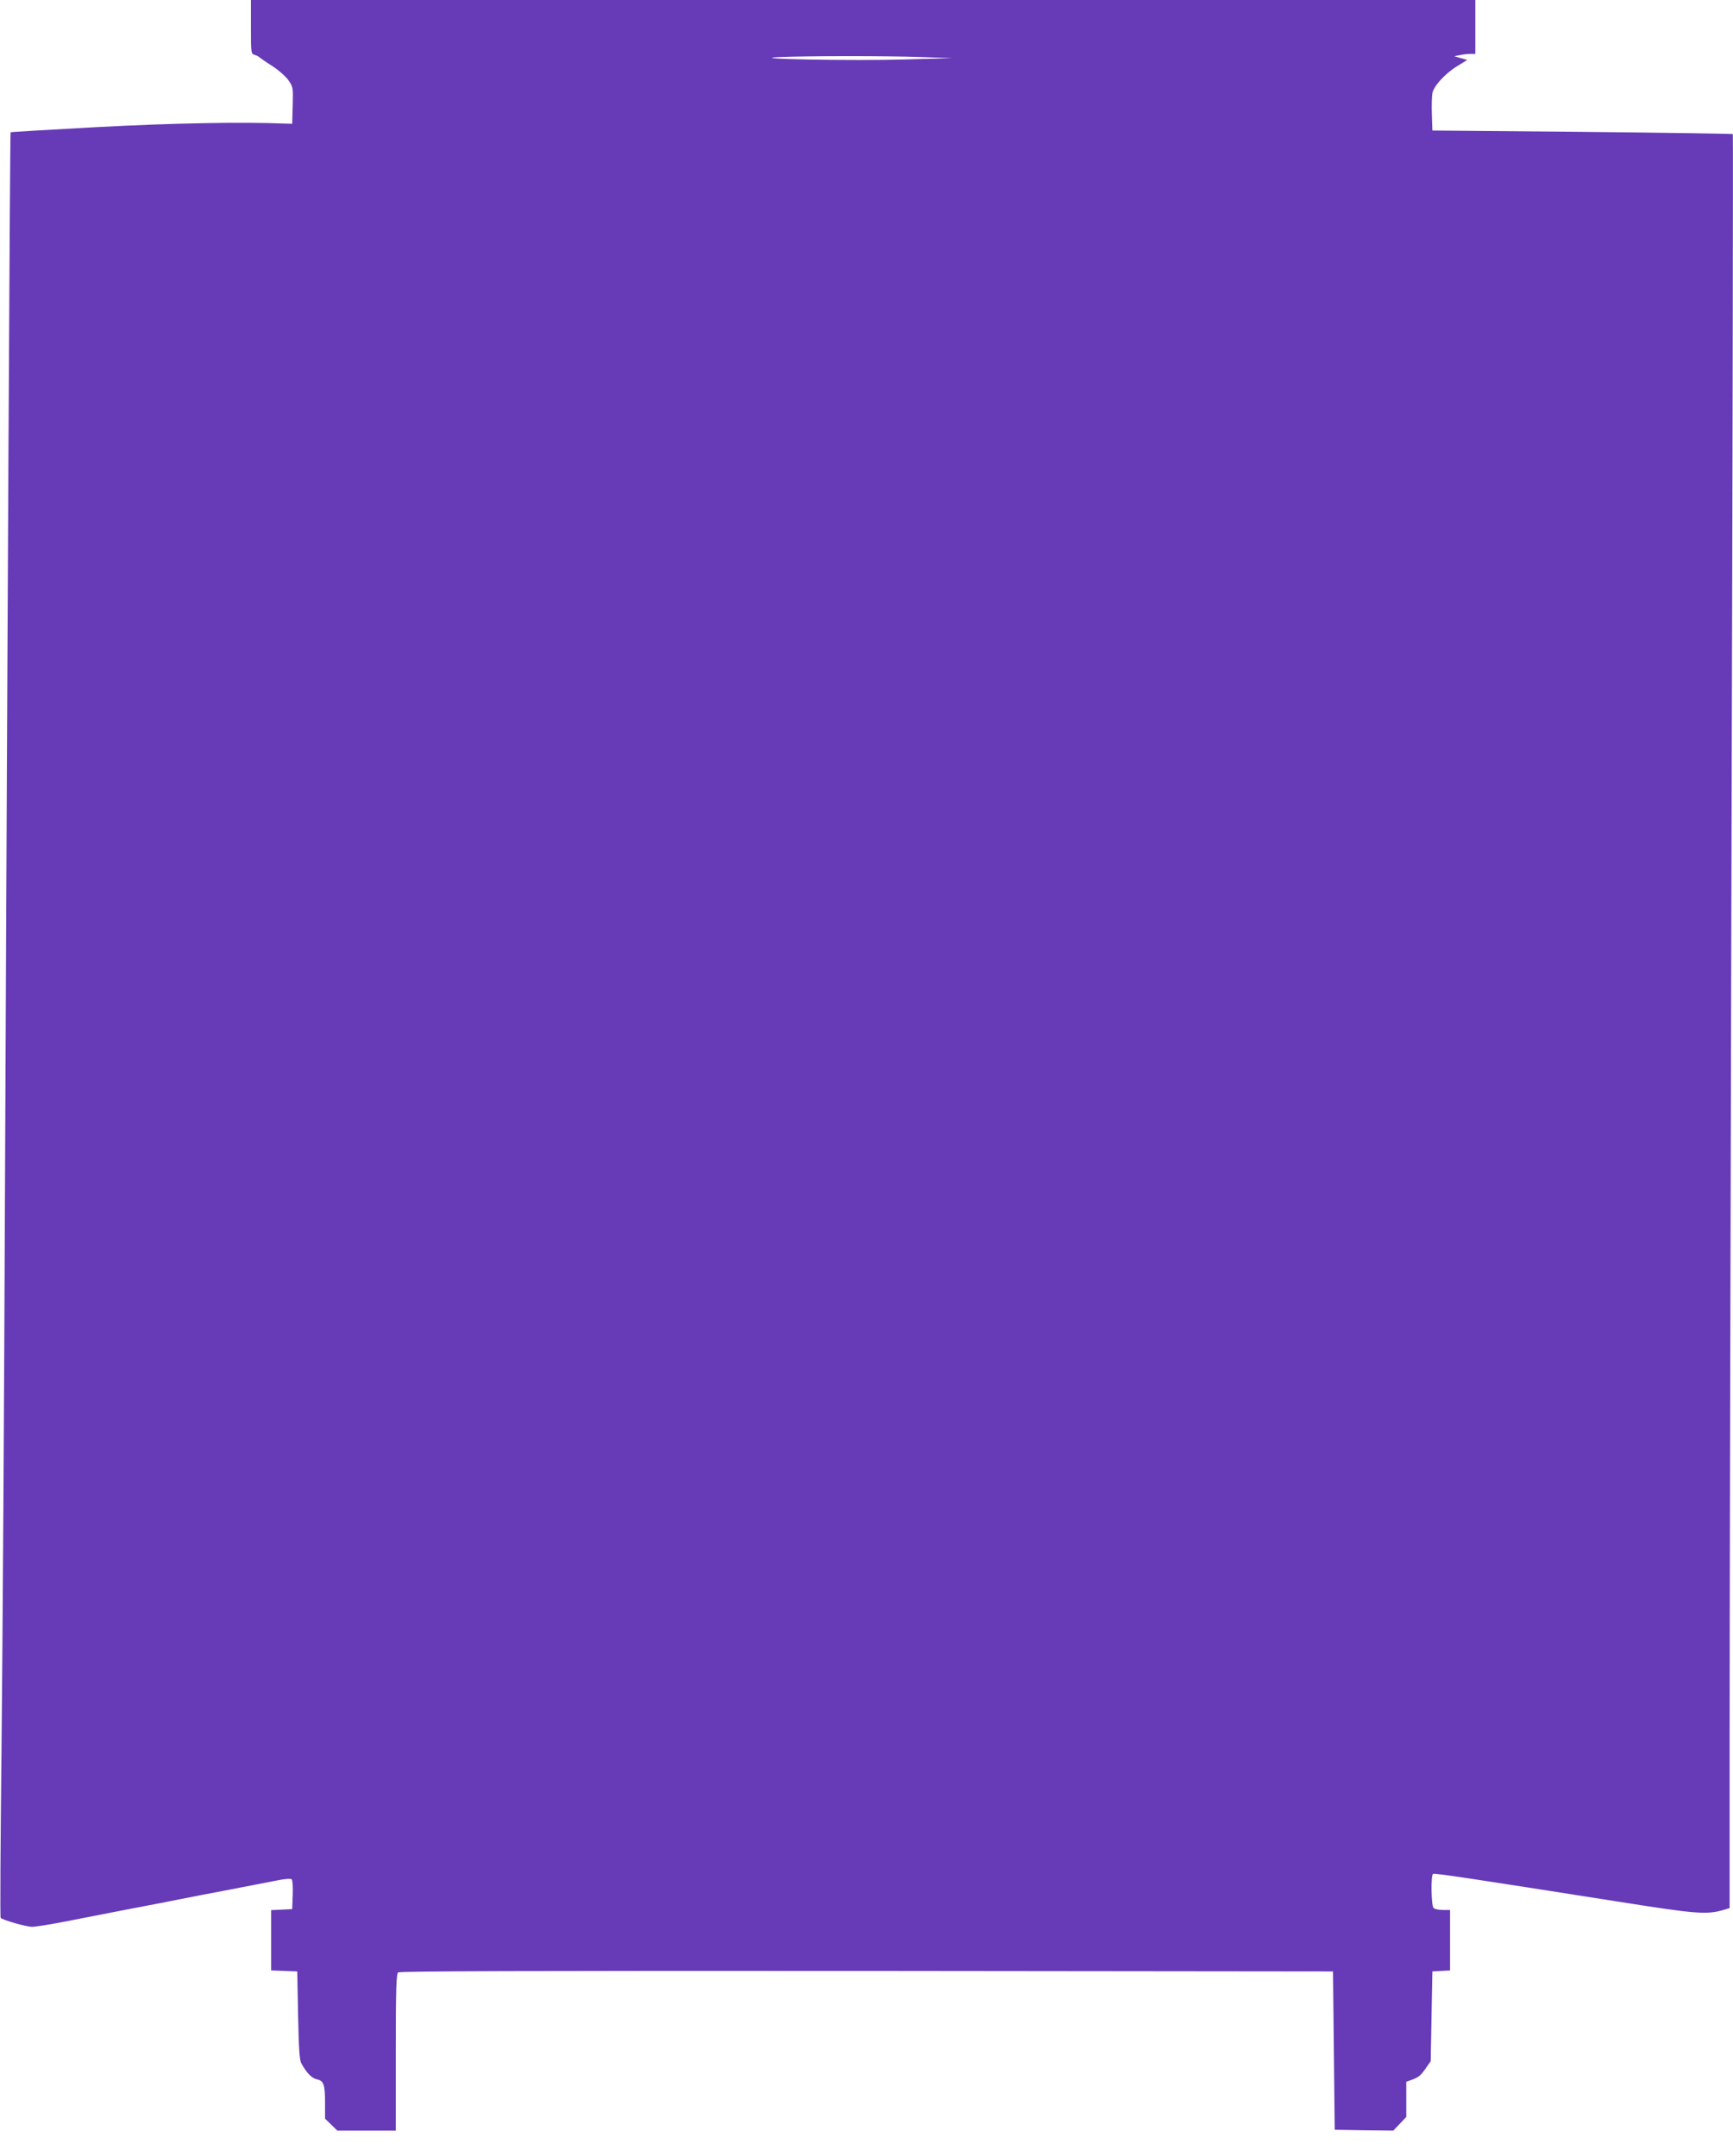 <?xml version="1.0" standalone="no"?>
<!DOCTYPE svg PUBLIC "-//W3C//DTD SVG 20010904//EN"
 "http://www.w3.org/TR/2001/REC-SVG-20010904/DTD/svg10.dtd">
<svg version="1.0" xmlns="http://www.w3.org/2000/svg"
 width="1029pt" height="1280pt" viewBox="0 0 1029 1280"
 preserveAspectRatio="xMidYMid meet">
<g transform="translate(0,1280) scale(0.1,-0.1)"
fill="#673ab7" stroke="none">
<path d="M1490 12641 c0 -157 0 -160 23 -167 12 -4 24 -10 27 -14 3 -3 37 -27
75 -51 39 -25 82 -63 98 -86 27 -39 28 -44 25 -149 l-3 -109 -35 1 c-264 11
-680 3 -1130 -21 -278 -15 -506 -29 -507 -30 -4 -2 -19 -3003 -33 -6190 -5
-1331 -15 -2867 -21 -3413 -6 -546 -9 -996 -5 -999 13 -13 152 -53 186 -53 20
0 103 13 185 29 83 16 258 50 390 76 132 25 272 52 310 60 39 8 167 33 285 55
118 23 248 48 289 56 43 9 78 11 83 6 5 -5 8 -47 6 -93 l-3 -84 -62 -3 -63 -3
0 -179 0 -179 78 -3 77 -3 5 -260 c4 -194 8 -266 19 -285 30 -56 62 -89 91
-95 42 -9 50 -30 50 -139 l0 -95 37 -36 36 -35 174 0 173 0 0 464 c0 378 3
466 14 475 10 8 743 10 2782 9 l2769 -3 5 -470 5 -470 174 -3 174 -2 38 40 39
41 0 105 0 104 28 10 c45 16 56 25 87 69 l30 43 5 266 5 267 53 3 52 3 0 180
0 179 -43 0 c-24 0 -48 5 -55 12 -14 14 -17 194 -3 202 9 6 218 -26 1096 -164
467 -74 528 -79 628 -50 l37 11 0 1022 c0 562 5 2931 11 5265 7 2333 10 4244
8 4246 -2 2 -404 8 -894 13 l-890 8 -3 95 c-2 52 0 109 3 126 8 43 74 116 147
161 l60 37 -39 11 -38 11 34 7 c18 4 46 7 62 7 l29 0 0 160 0 160 -3635 0
-3635 0 0 -159z m3985 -180 l180 -6 -284 -8 c-301 -9 -957 3 -746 14 155 7
636 8 850 0z"/>
</g>
</svg>
